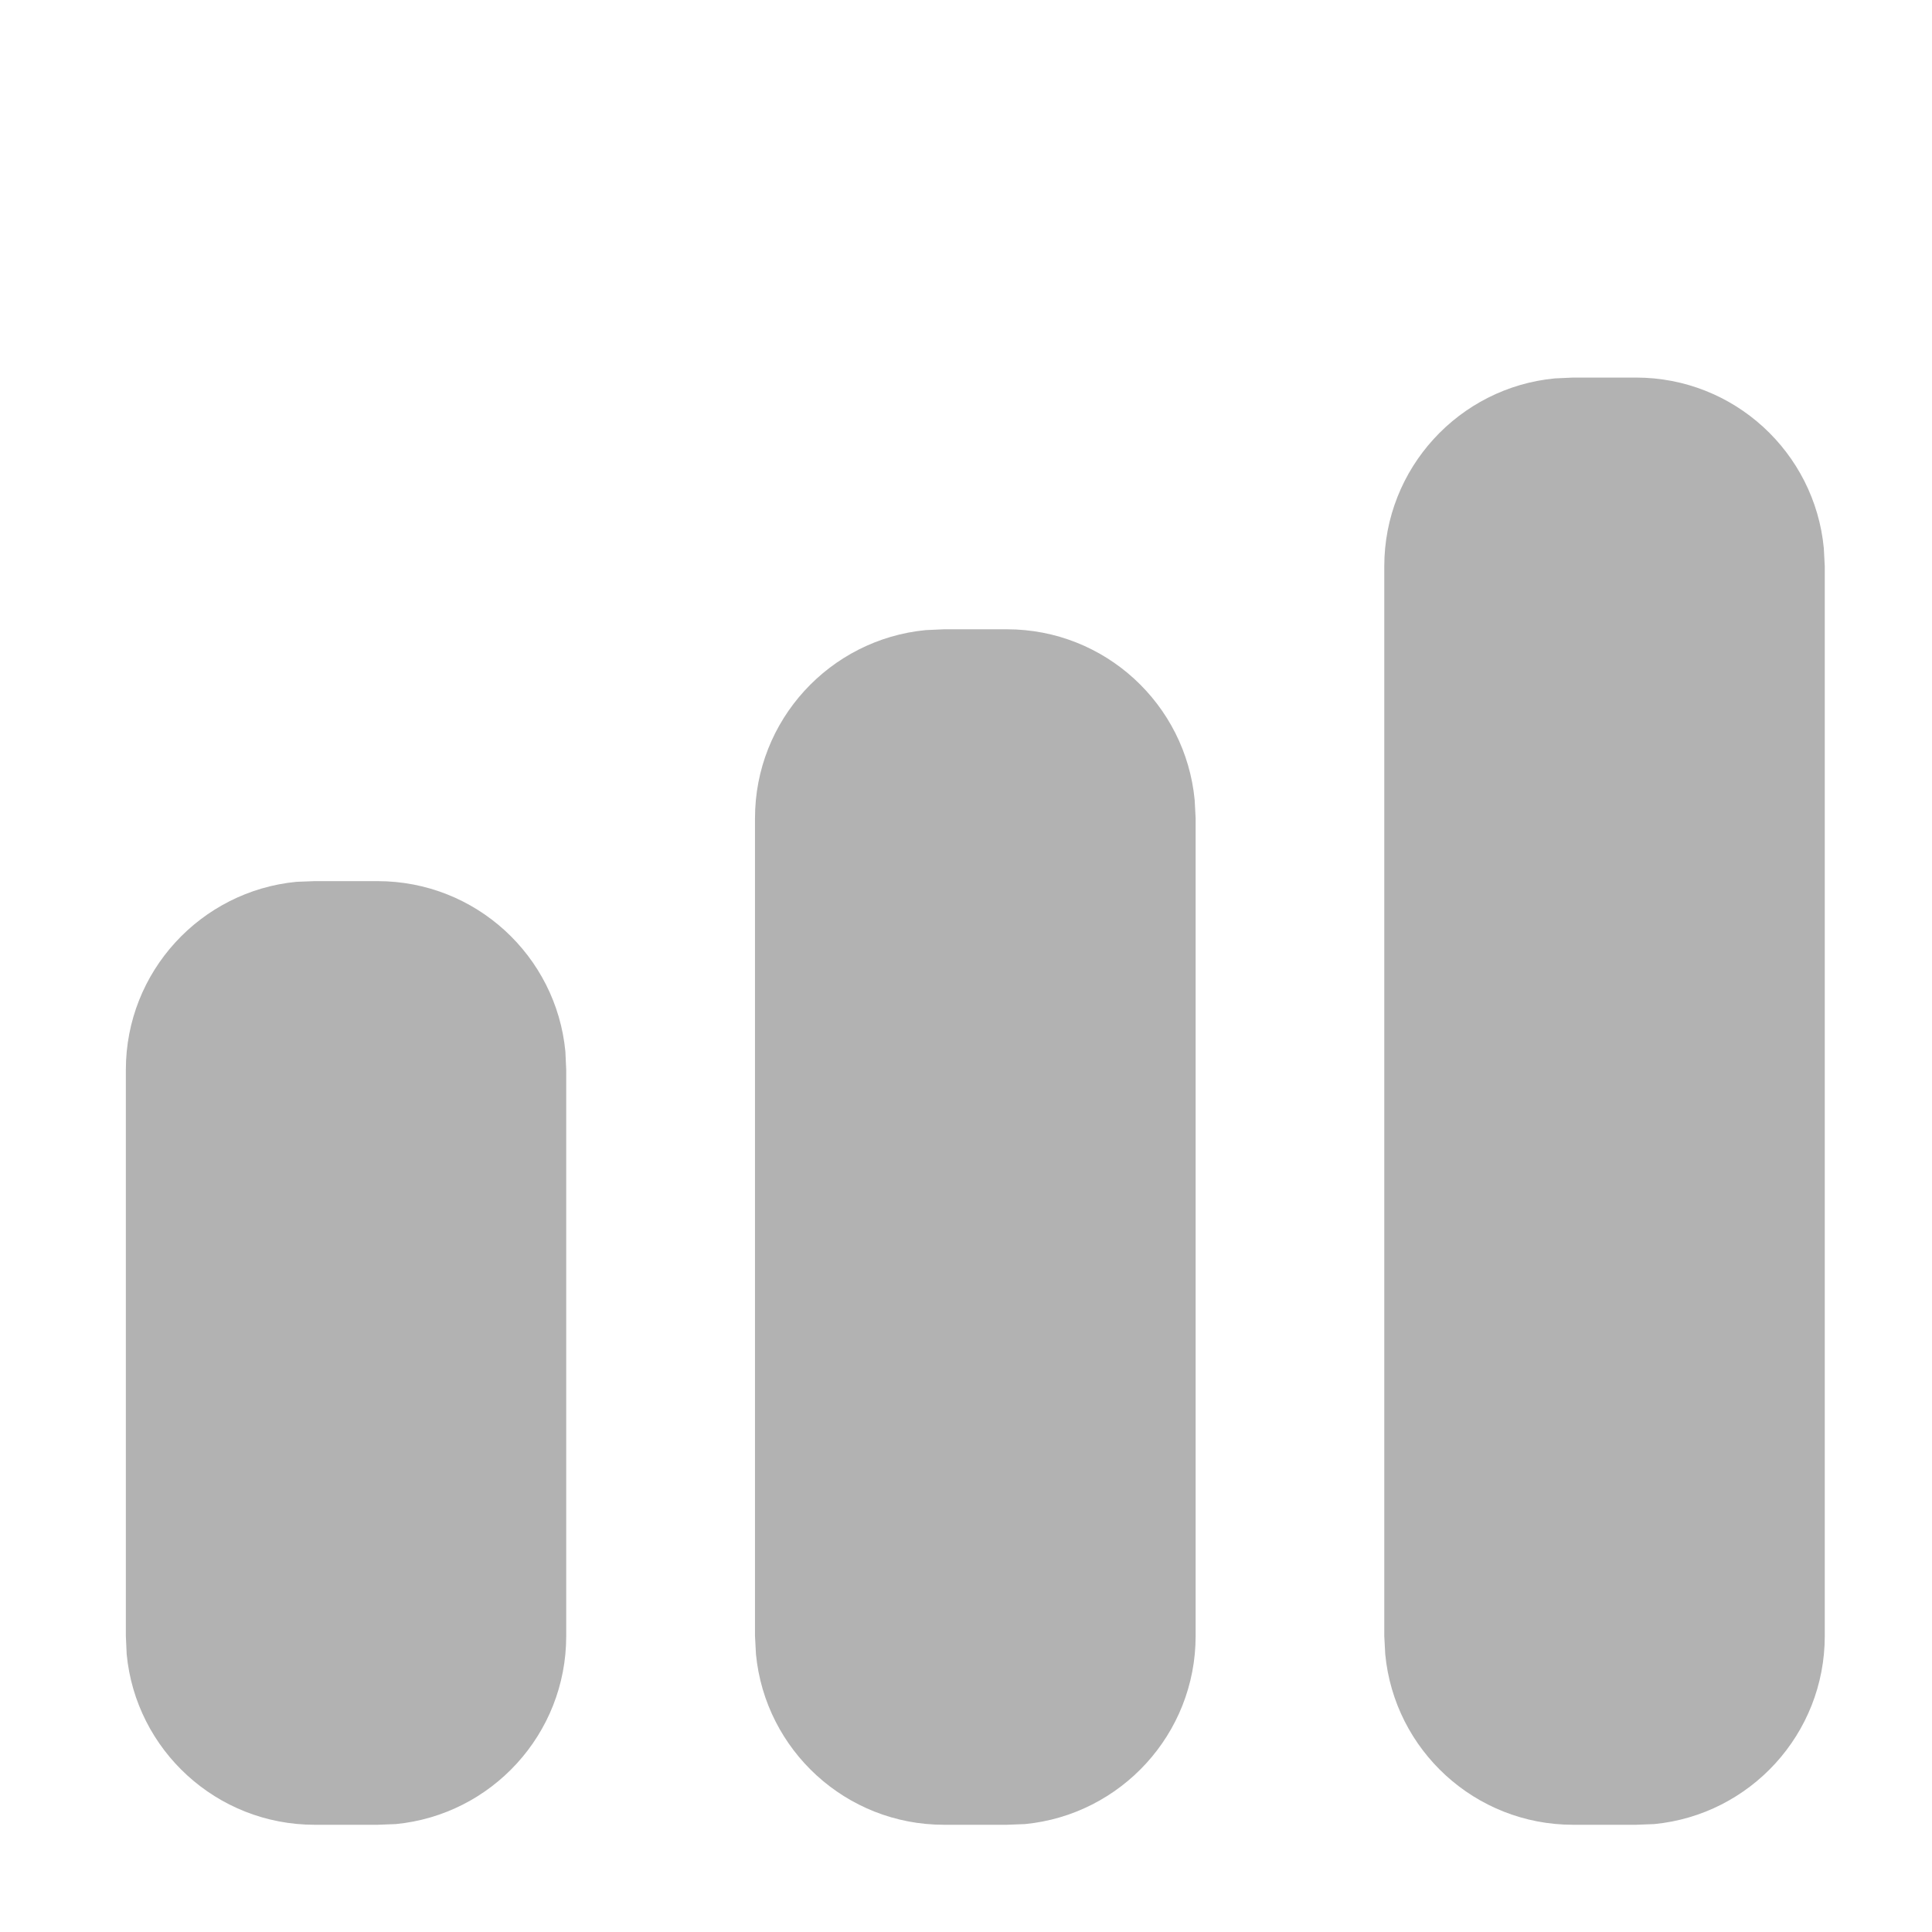 <?xml version="1.0" encoding="utf-8"?>
<svg xmlns="http://www.w3.org/2000/svg" fill="none" height="100%" overflow="visible" preserveAspectRatio="none" style="display: block;" viewBox="0 0 14 14" width="100%">
<g id=" 7">
<g id="">
</g>
<path d="M2.736 6.385C3.447 6.385 4.031 6.927 4.097 7.62L4.103 7.752V11.856C4.103 12.567 3.561 13.151 2.868 13.218L2.736 13.223H2.28C1.569 13.223 0.984 12.681 0.918 11.987L0.912 11.856V7.752C0.912 7.041 1.455 6.457 2.148 6.39L2.28 6.385H2.736ZM7.296 4.56C8.007 4.56 8.591 5.103 8.657 5.797L8.664 5.929V11.855C8.664 12.566 8.121 13.151 7.427 13.218L7.296 13.223H6.84C6.129 13.223 5.545 12.681 5.478 11.987L5.471 11.855V5.929C5.471 5.218 6.014 4.633 6.708 4.566L6.84 4.56H7.296ZM11.855 2.736C12.566 2.736 13.15 3.279 13.216 3.972L13.223 4.104V11.855C13.223 12.566 12.681 13.151 11.987 13.218L11.855 13.223H11.399C10.688 13.223 10.104 12.681 10.038 11.987L10.031 11.855V4.104C10.031 3.393 10.574 2.808 11.267 2.742L11.399 2.736H11.855Z" fill="#B2B2B2" id=""/>
</g>
</svg>